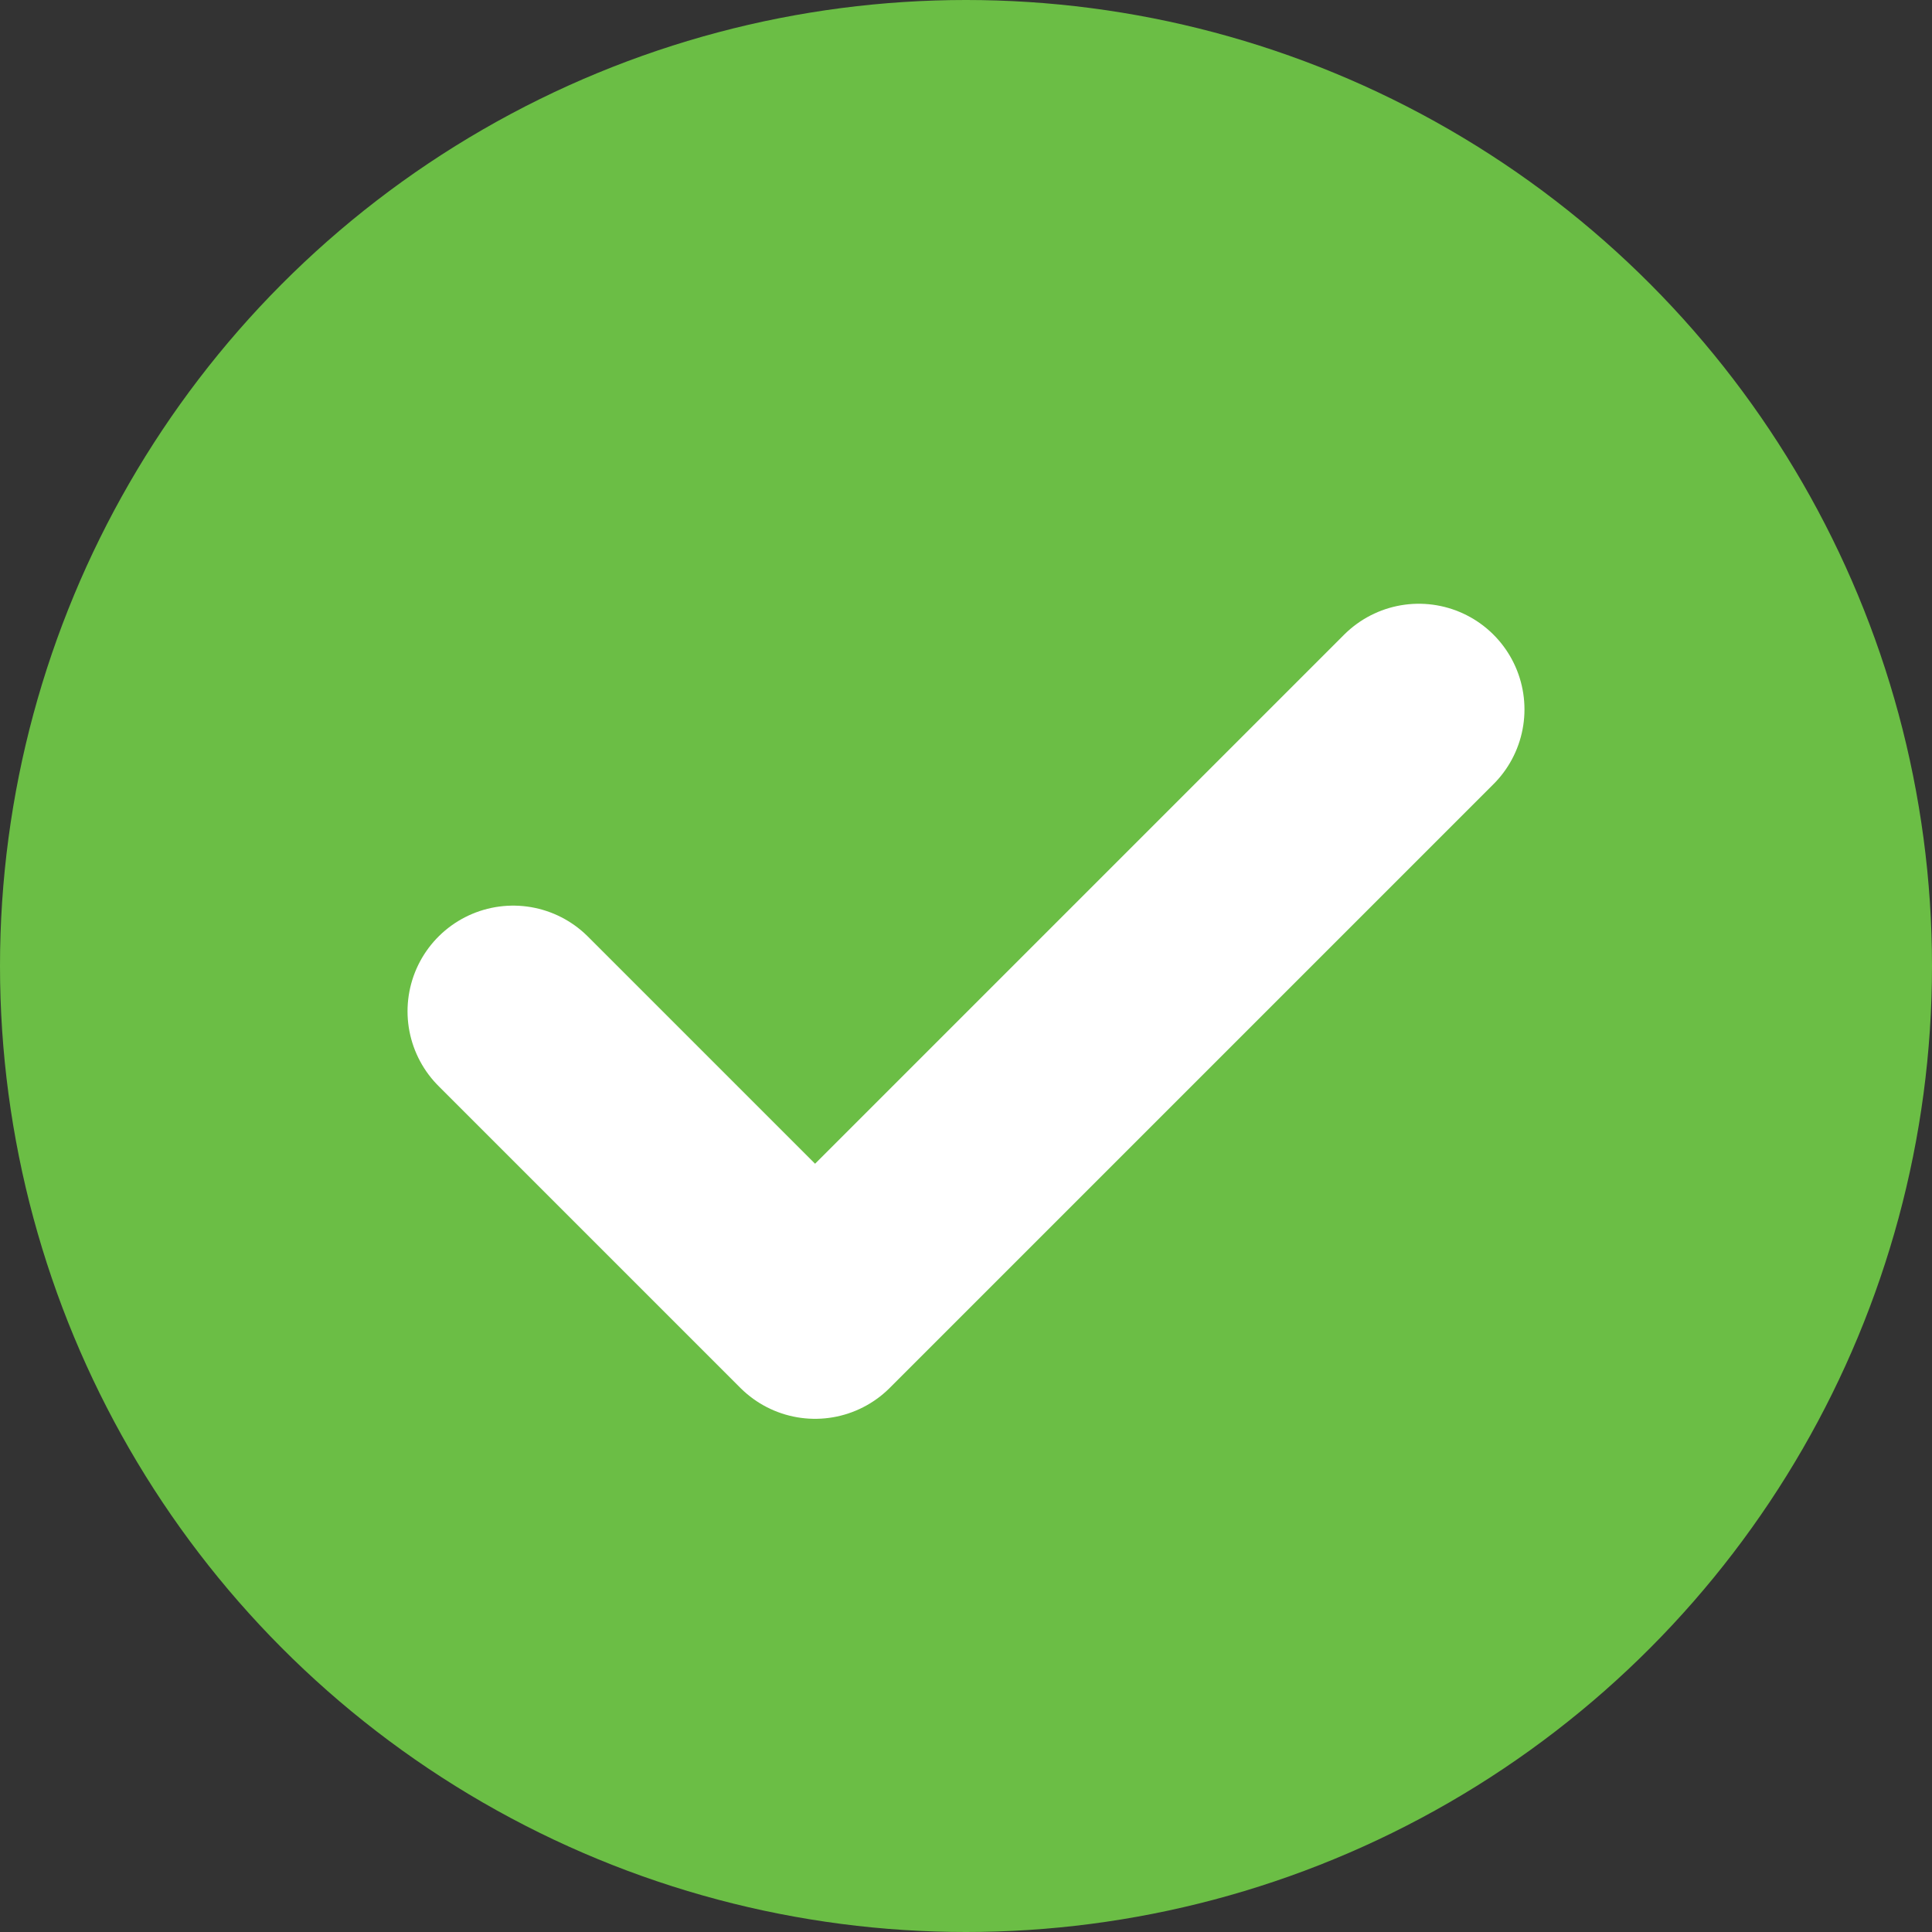 <?xml version="1.0" encoding="UTF-8"?>
<svg xmlns="http://www.w3.org/2000/svg" viewBox="0 0 128 128" role="img" aria-labelledby="title desc">
  <rect x="0" y="0" width="128" height="128" fill="#333333" stroke="none"/>
  <title id="title">Green checkmark icon</title>
  <desc id="desc">A green circle with a white checkmark inside.</desc>

  <!-- Green circle background -->
  <circle cx="64" cy="64" r="64" fill="#6BBE45"/>

  <!-- White checkmark -->
  <polyline points="34 67 54 87 94 47"
            fill="none"
            stroke="#FFFFFF"
            stroke-width="14"
            stroke-linecap="round"
            stroke-linejoin="round"/>
</svg>
